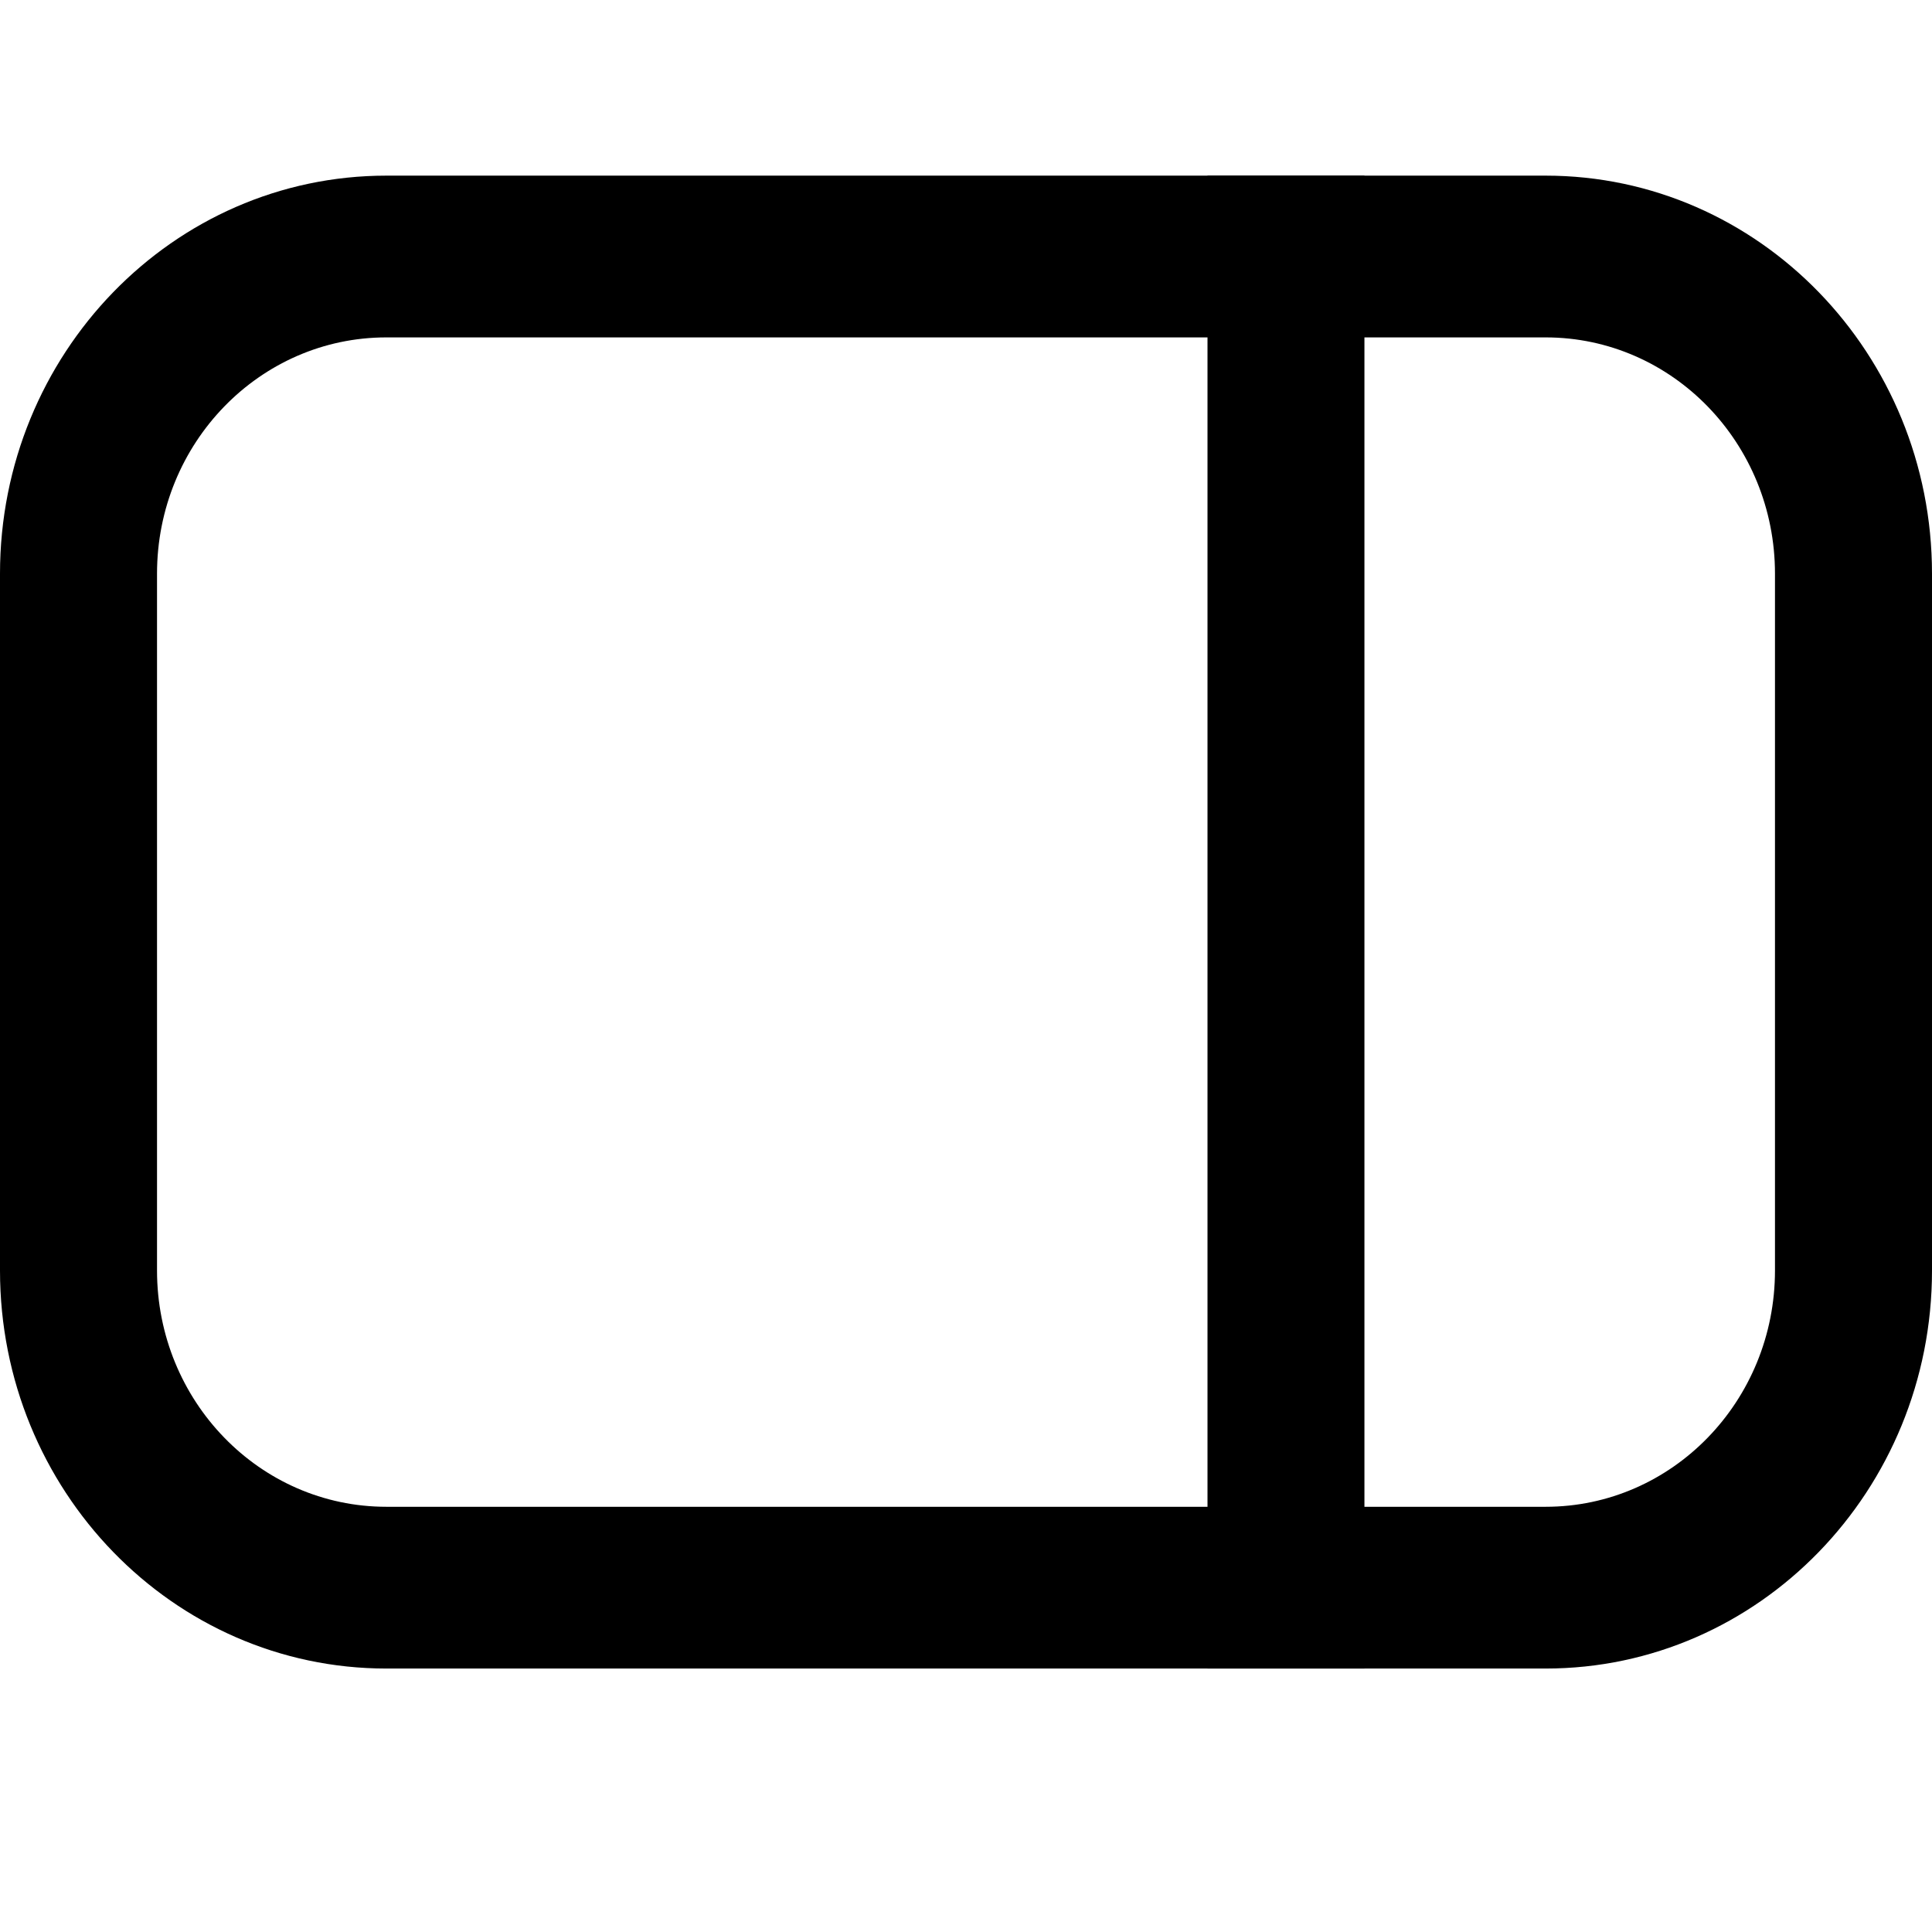 <svg width="22" height="22" viewBox="0 0 22 22" fill="none" xmlns="http://www.w3.org/2000/svg">
<path fill-rule="evenodd" clip-rule="evenodd" d="M17.6 3.842H4.4C2.957 3.842 1.788 5.047 1.788 6.533V14.467C1.788 15.953 2.957 17.158 4.4 17.158H17.6C19.043 17.158 20.212 15.953 20.212 14.467V6.533C20.212 5.047 19.043 3.842 17.6 3.842ZM4.4 2C1.97 2 0 4.03 0 6.533V14.467C0 16.97 1.97 19 4.4 19H17.6C20.03 19 22 16.97 22 14.467V6.533C22 4.03 20.03 2 17.6 2H4.4Z" fill="black"/>
<path d="M13.75 2H15.537V19H13.75V2Z" fill="black"/>
</svg>
